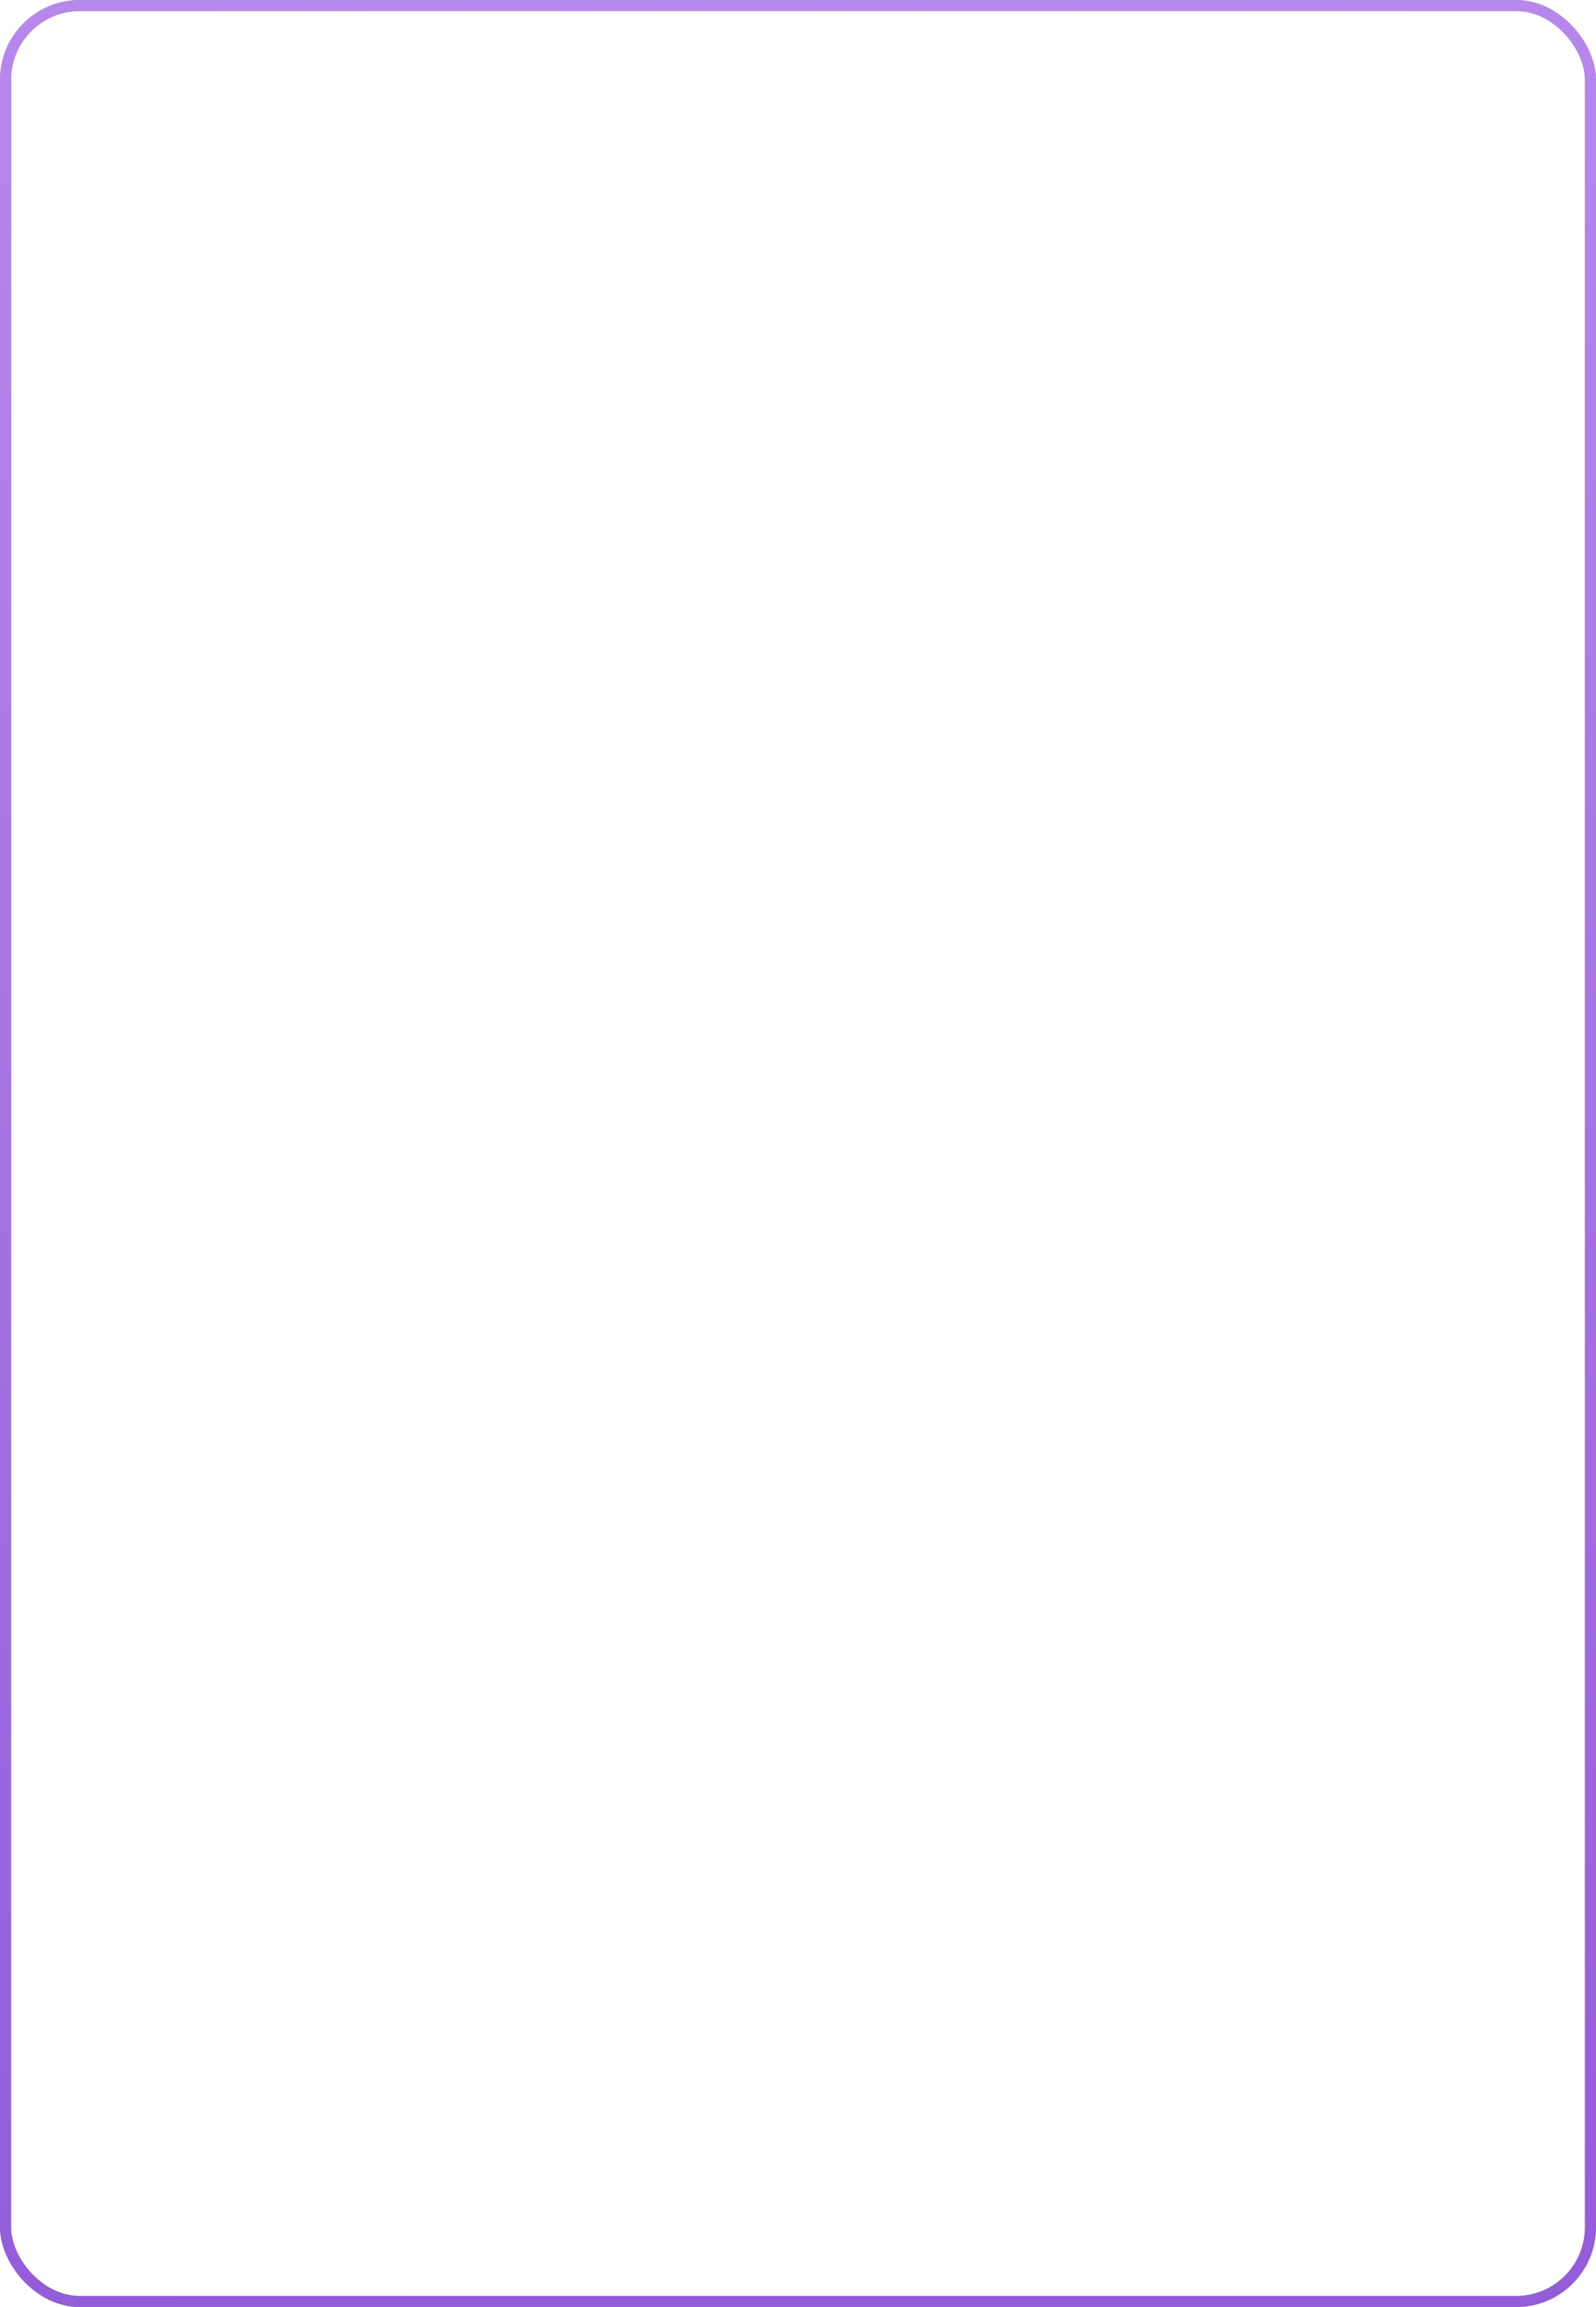 <?xml version="1.0" encoding="UTF-8"?> <svg xmlns="http://www.w3.org/2000/svg" width="360" height="520" viewBox="0 0 360 520" fill="none"><rect x="1.25" y="1.25" width="357.5" height="517.5" rx="16.75" stroke="url(#paint0_linear_4685_408)" stroke-width="2.5"></rect><rect x="1.25" y="1.25" width="357.5" height="517.5" rx="16.75" stroke="url(#paint1_linear_4685_408)" stroke-width="2.5"></rect><defs><linearGradient id="paint0_linear_4685_408" x1="8.114" y1="-1.10918e-06" x2="373.414" y2="14.988" gradientUnits="userSpaceOnUse"><stop stop-color="#C7994A"></stop><stop offset="0.515" stop-color="#FFD895"></stop><stop offset="1" stop-color="#D5A553"></stop></linearGradient><linearGradient id="paint1_linear_4685_408" x1="180" y1="0" x2="180" y2="520" gradientUnits="userSpaceOnUse"><stop stop-color="#B788EB"></stop><stop offset="1" stop-color="#935CD9"></stop></linearGradient></defs></svg> 